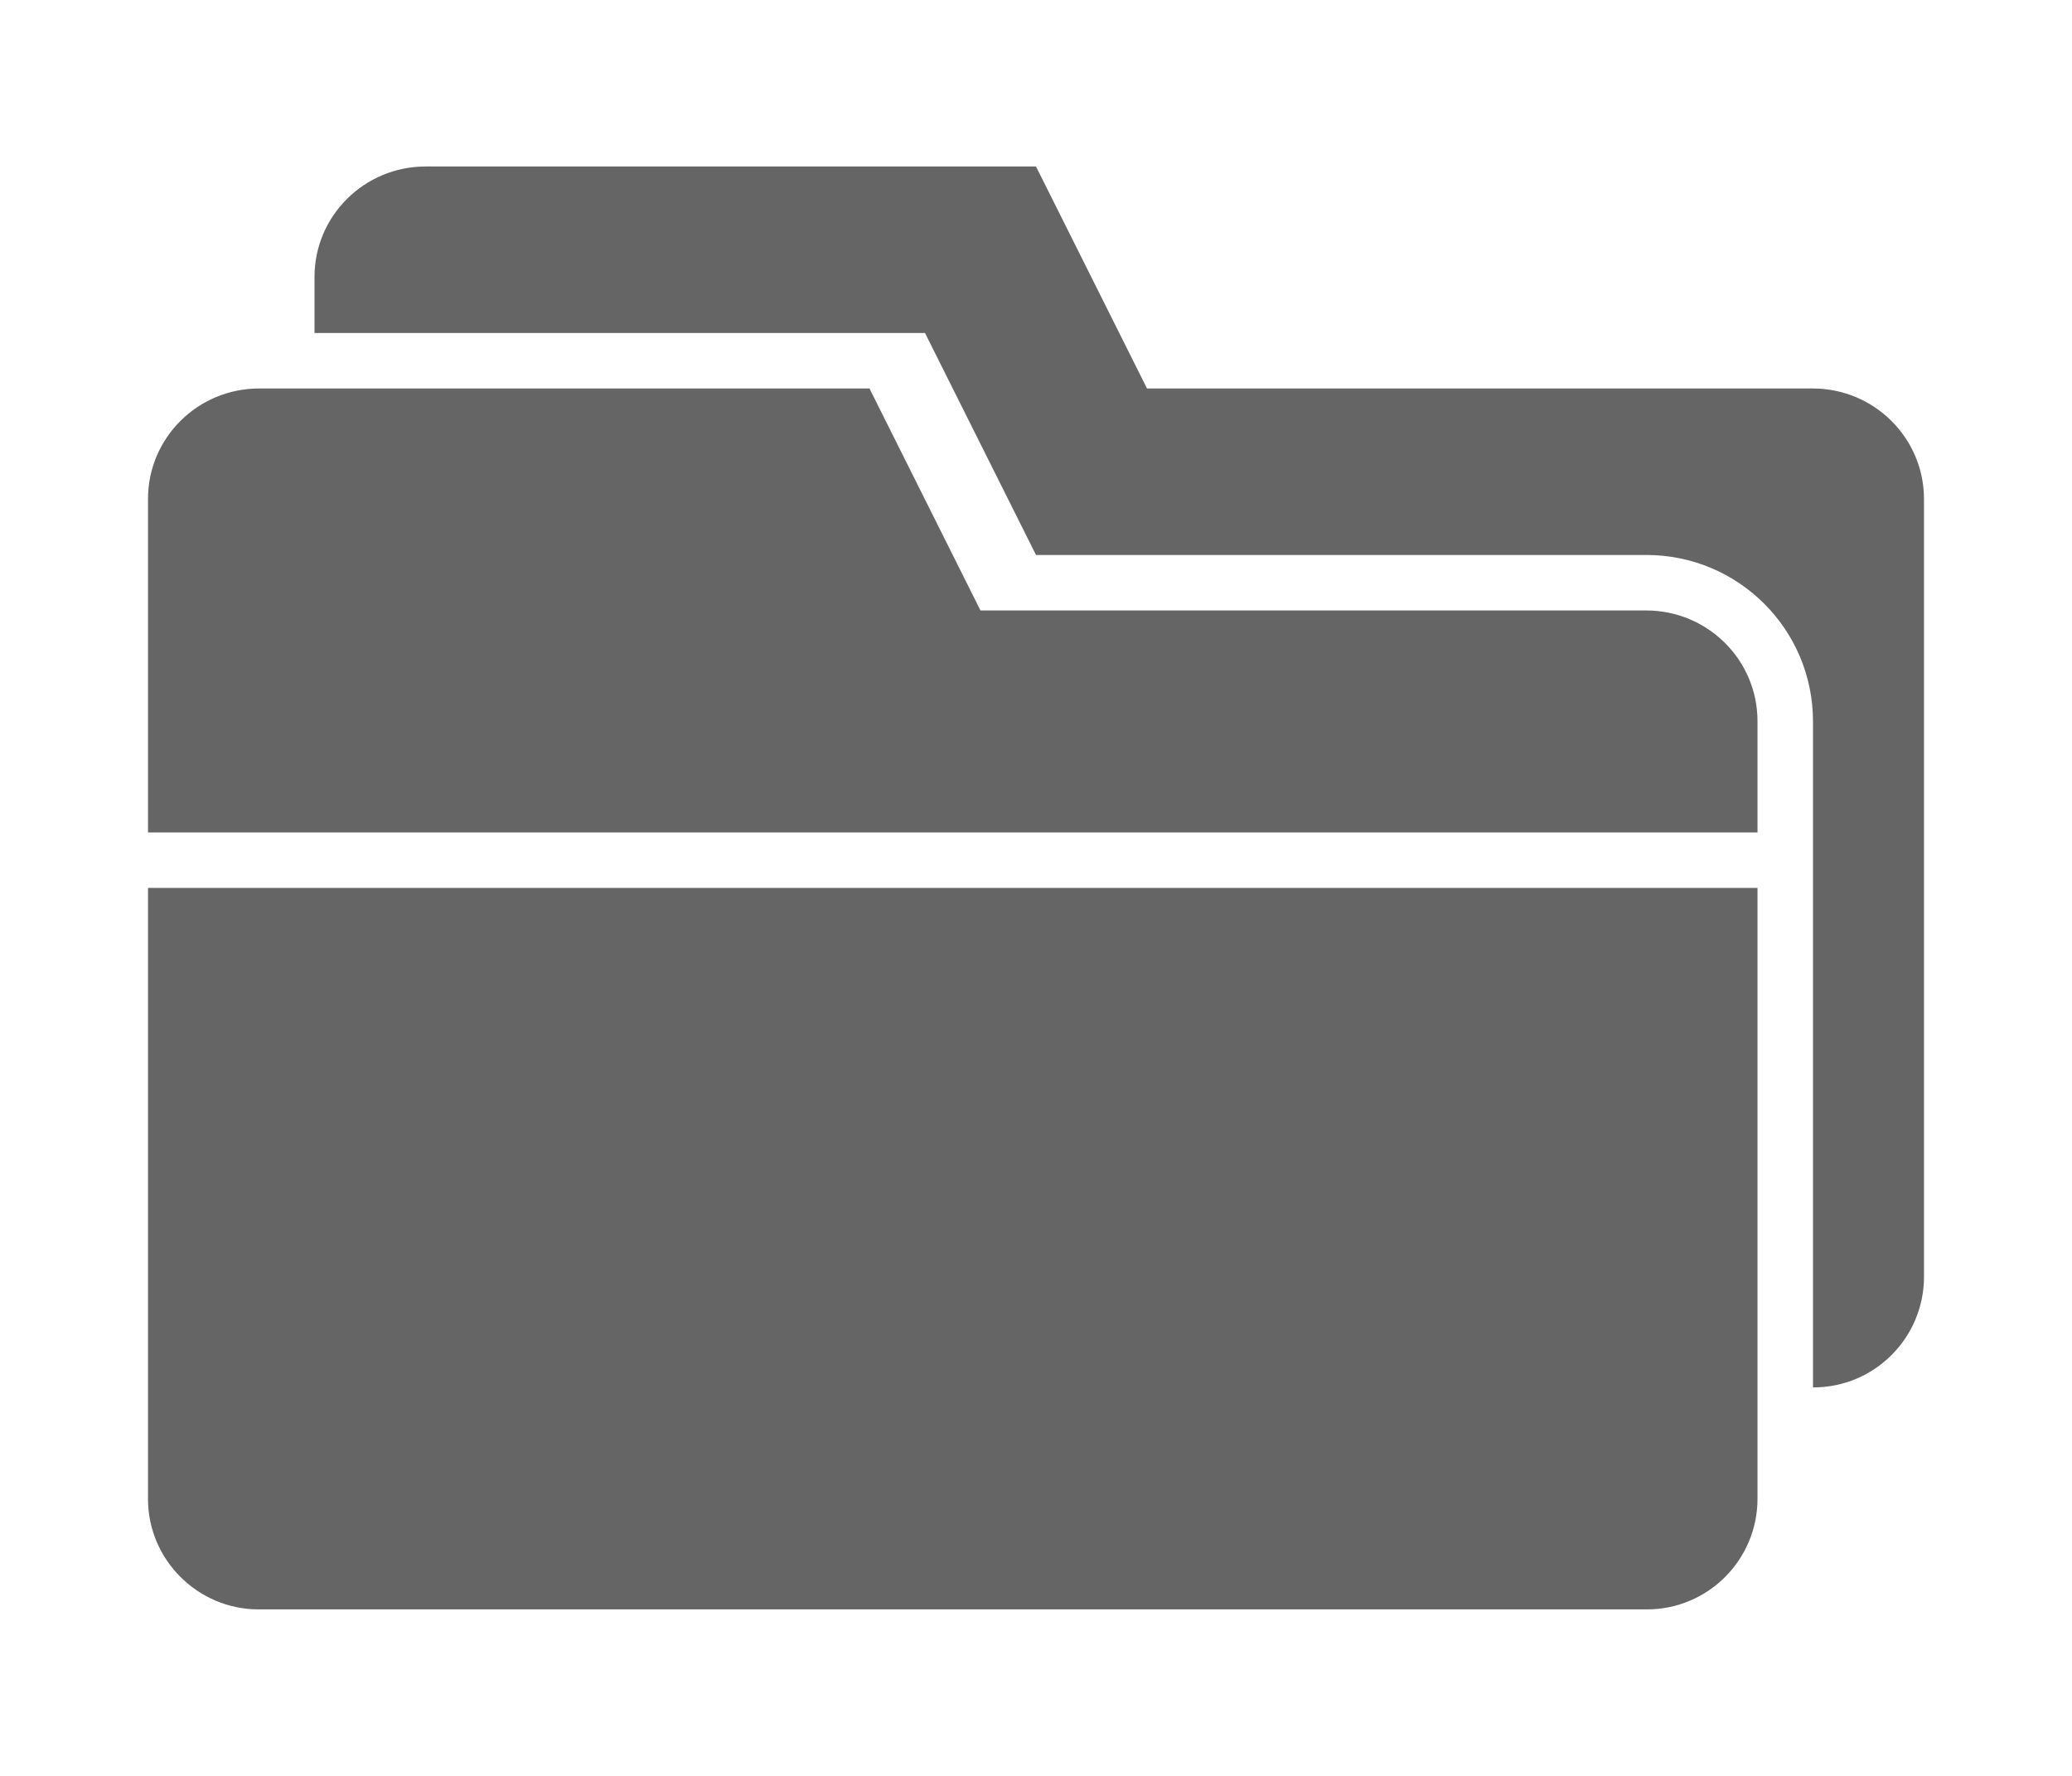 <?xml version="1.0" ?><svg height="24px" version="1.1" viewBox="0 0 32 32" width="28px" xmlns="http://www.w3.org/2000/svg" xmlns:sketch="http://www.bohemiancoding.com/sketch/ns" xmlns:xlink="http://www.w3.org/1999/xlink"><title/><desc/><defs/><g fill="none" fill-rule="evenodd" id="Page-1" stroke="none" stroke-width="1"><g fill="#656565"><path d="M3.33066907e-16,15 L3.33066907e-16,8.991 C3.33066907e-16,7.89 0.897,7 2.003,7 L13,7 L15,11 L26.994,11 C28.103,11 29,11.893 29,12.995 L29,15 L0,15 L3.33066907e-16,15 Z M0,16 L0,27.009 C0,28.109 0.9,29 1.993,29 L27.007,29 C28.108,29 29,28.107 29,27.005 L29,16 L0,16 L0,16 Z M3,6 L3,4.991 C3,3.89 3.897,3 5.003,3 L16,3 L18,7 L29.994,7 C31.103,7 32,7.893 32,8.995 L32,23.005 C32,24.107 31.108,25 30.007,25 L30,25 L30,13 C30,11.343 28.658,10 26.997,10 L16,10 L14,6 L3,6 L3,6 L3,6 Z" id="folders"/></g></g></svg>